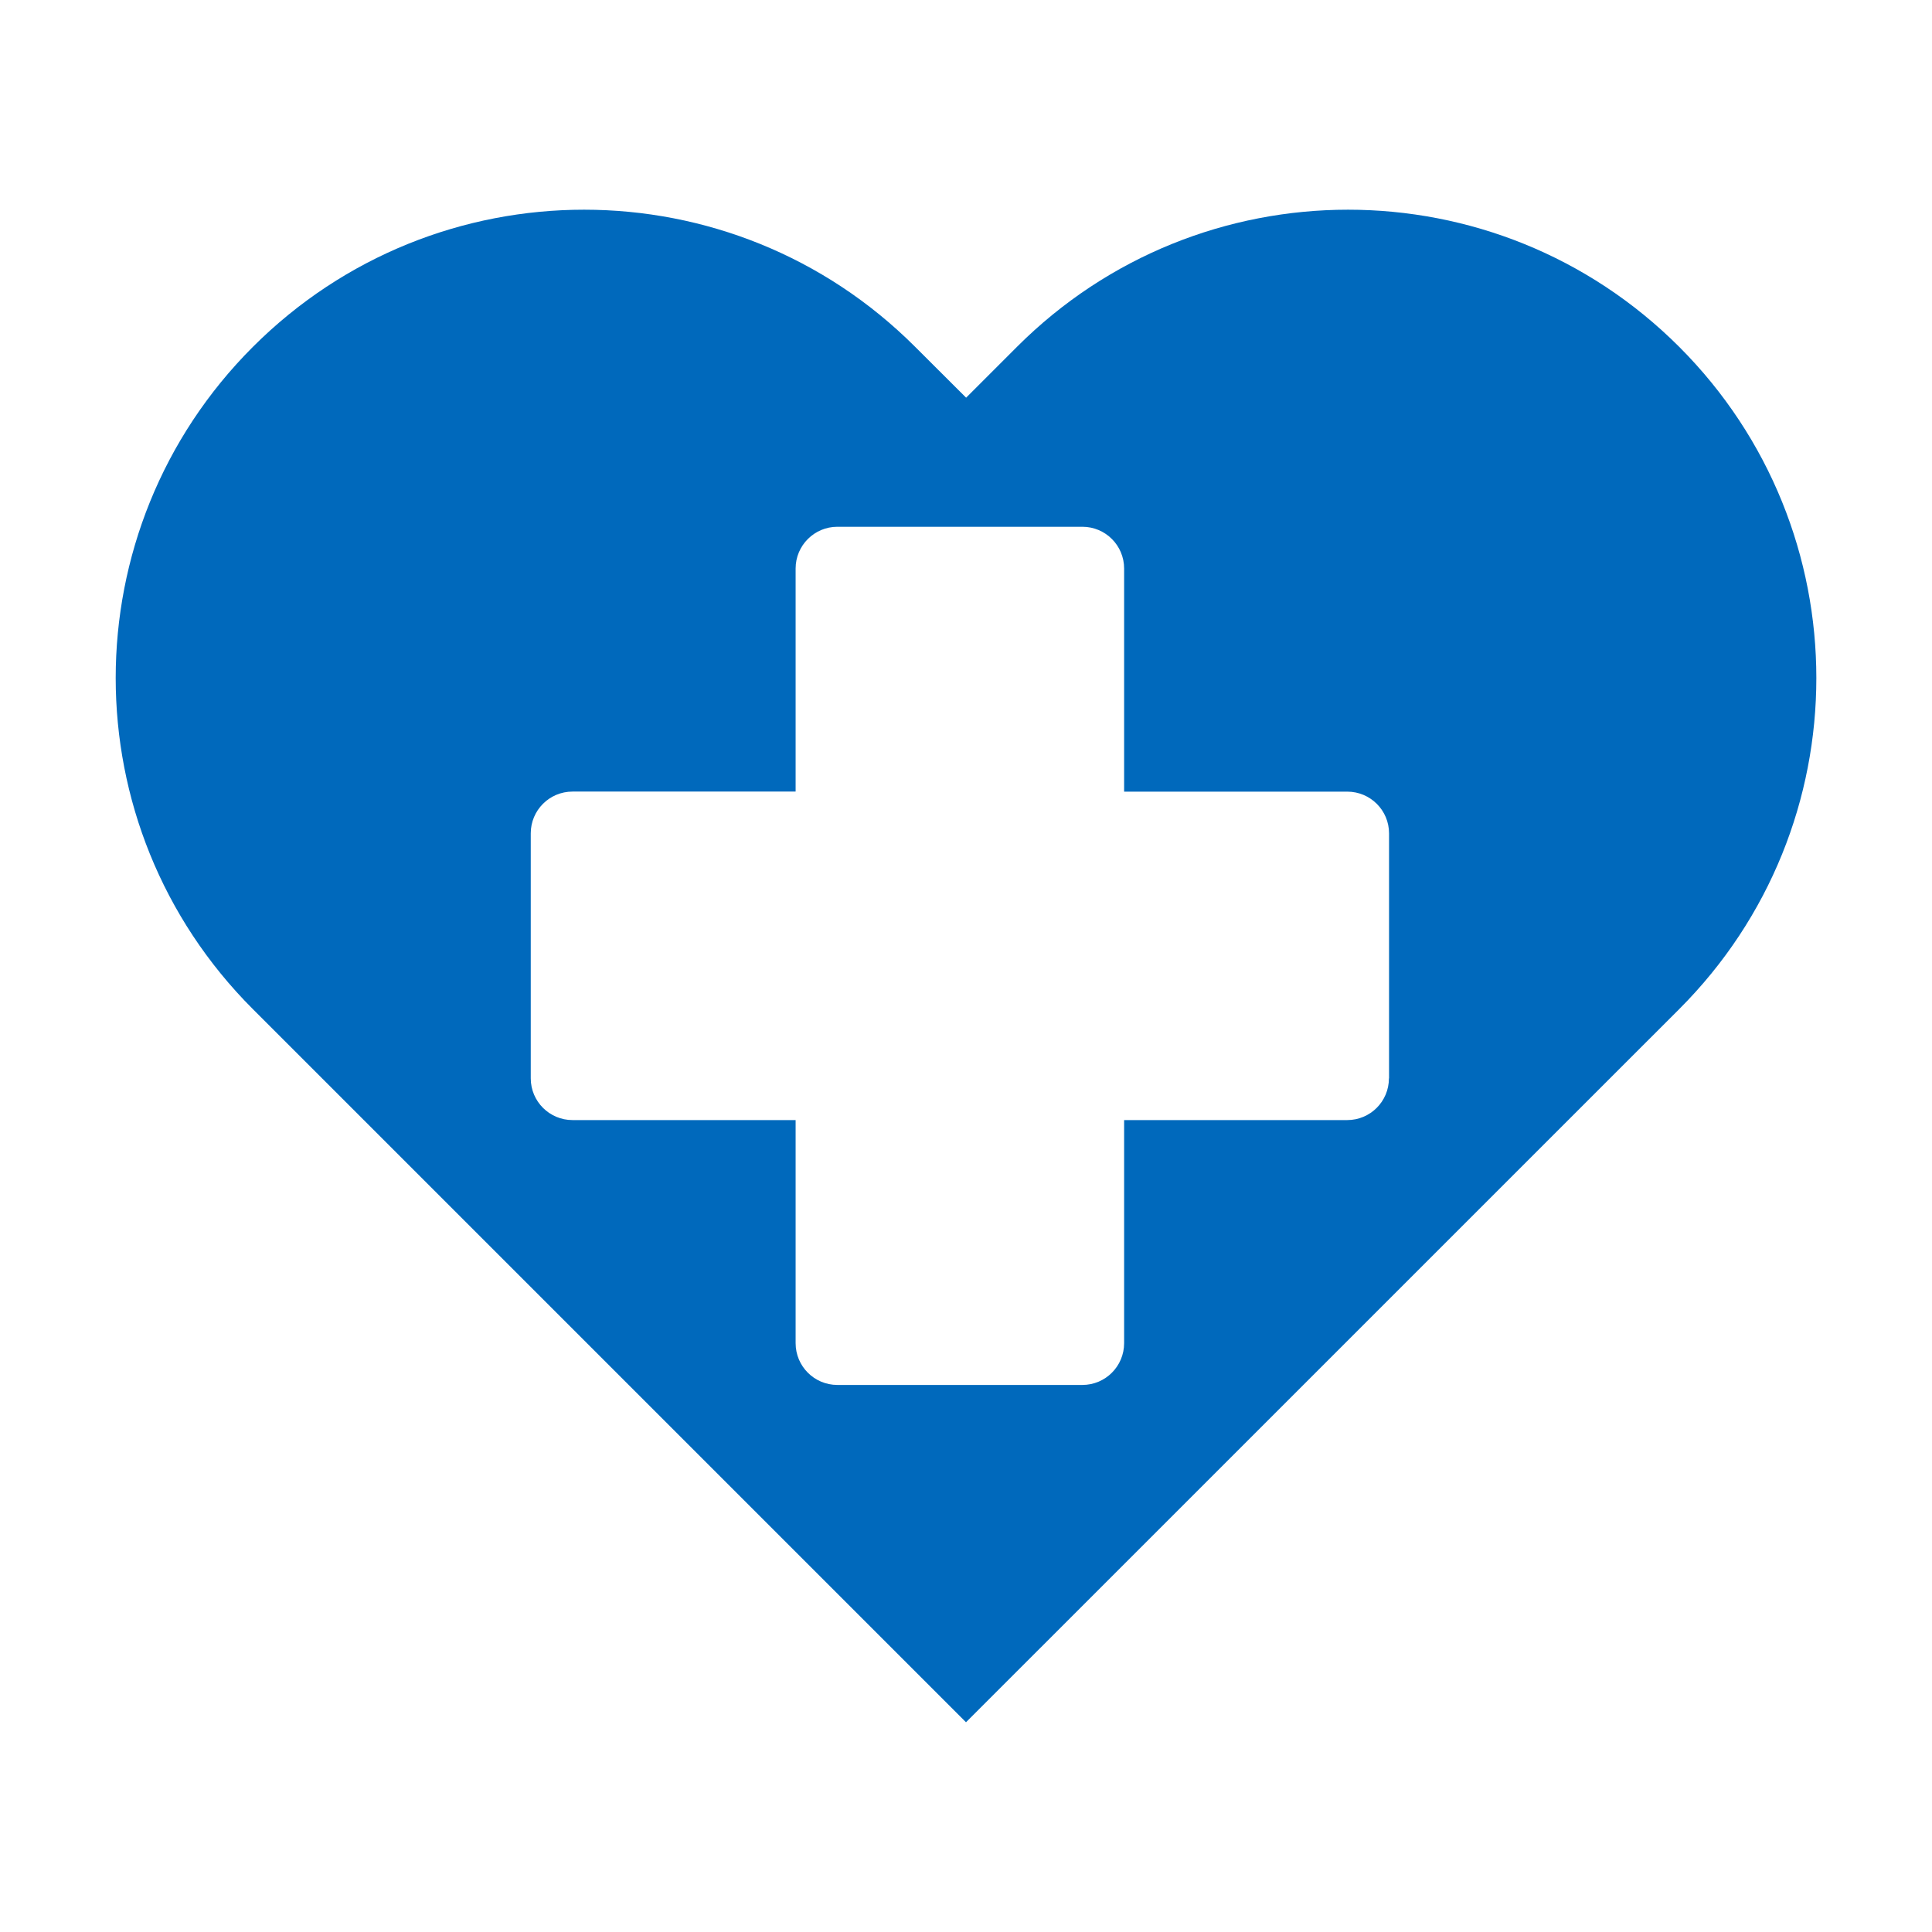 <svg width="32" height="32" viewBox="0 0 32 32" fill="none" xmlns="http://www.w3.org/2000/svg">
<path d="M27.813 5.745C24.783 2.716 19.873 2.716 16.844 5.745L16.002 6.587L15.158 5.745C12.129 2.716 7.219 2.716 4.189 5.745C1.159 8.774 1.159 13.685 4.188 16.714L16 28.526L27.813 16.714C30.842 13.685 30.841 8.775 27.813 5.745ZM23.005 17.861C23.005 18.242 22.697 18.552 22.314 18.552H18.619V22.247C18.619 22.629 18.31 22.939 17.928 22.939H13.869C13.488 22.939 13.178 22.63 13.178 22.247V18.552H9.483C9.1 18.552 8.791 18.242 8.791 17.861V13.802C8.791 13.421 9.1 13.111 9.483 13.111H13.178V9.416C13.178 9.035 13.488 8.725 13.869 8.725H17.928C18.31 8.725 18.619 9.035 18.619 9.416V13.112H22.315C22.697 13.112 23.007 13.421 23.007 13.803V17.861H23.005Z" fill="#0069BC"/>
</svg>
